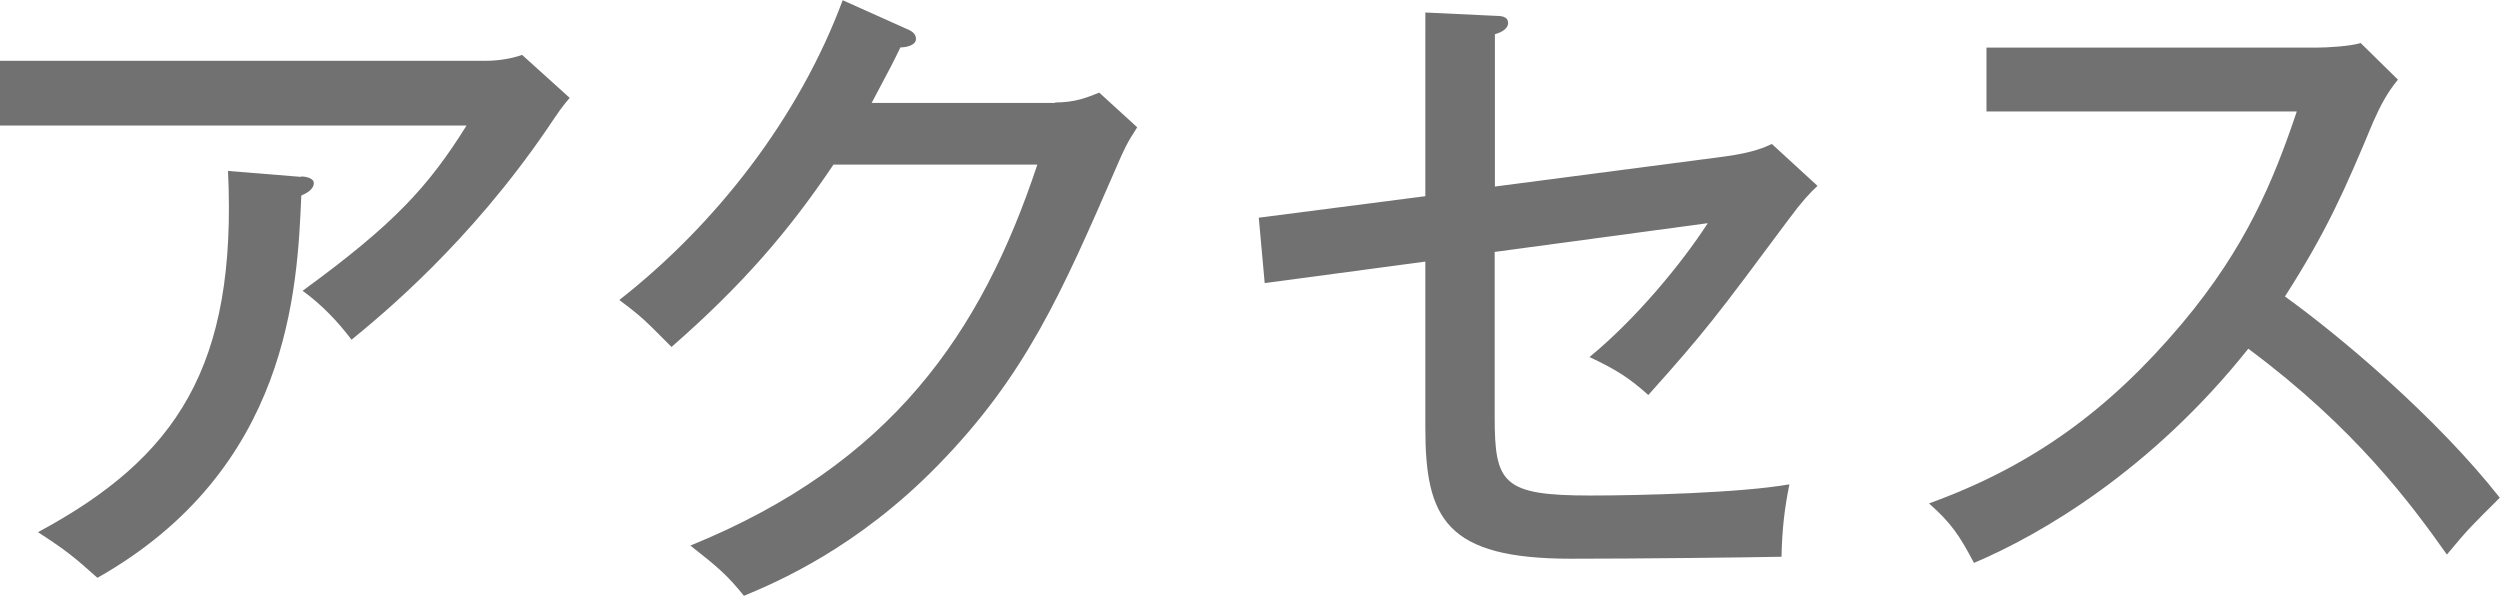 <?xml version="1.0" encoding="UTF-8"?><svg xmlns="http://www.w3.org/2000/svg" width="113.92" height="27.15" viewBox="0 0 113.92 27.15"><g id="a"/><g id="b"><g id="c"><g><path d="M22.15,2.77c.51,0,1.16-.09,1.64-.27l2.17,1.96c-.36,.42-.48,.6-1.04,1.43-3.54,5.18-7.47,8.42-8.9,9.59-.63-.83-1.34-1.58-2.23-2.23,4.17-3.04,5.72-4.73,7.47-7.53H0V2.77H22.15Zm-8.42,5.27c.15,0,.57,.06,.57,.3,0,.3-.36,.48-.57,.57-.18,4.26-.54,12.47-9.29,17.42-1.1-.98-1.43-1.25-2.71-2.08,6.31-3.39,9.08-7.53,8.66-16.46l3.33,.27Z" fill="#727171"/><path d="M48.07,4.67c.95,0,1.49-.24,2.02-.45l1.73,1.58c-.48,.74-.6,1.01-.95,1.82-2.5,5.75-4.14,9.5-8.13,13.58-3.69,3.78-7.35,5.33-8.84,5.95-.74-.92-1.19-1.31-2.44-2.29,9.14-3.72,13.25-9.65,15.81-17.36h-9.29c-2.02,3.01-4.14,5.48-7.38,8.31-1.22-1.22-1.31-1.34-2.38-2.14,4.41-3.45,8.19-8.31,10.18-13.66l2.92,1.31c.15,.06,.42,.18,.42,.45,0,.3-.45,.39-.71,.39-.3,.62-.48,.98-1.31,2.53h8.37Z" fill="#727171"/><path d="M64.96,.57l3.16,.15c.3,0,.6,.03,.6,.33s-.39,.45-.6,.51v6.94l10.48-1.37c1.31-.18,1.82-.42,2.14-.57l2.08,1.91c-.33,.3-.71,.71-1.31,1.52-3.3,4.44-3.81,5.12-6.4,8.01-.83-.74-1.4-1.13-2.68-1.73,2.11-1.73,4.2-4.26,5.39-6.1l-9.71,1.31v7.53c0,3.01,.36,3.57,4.35,3.57,2.32,0,6.88-.12,9.08-.51-.21,1.04-.33,1.96-.36,3.3-1.4,.03-6.49,.09-9.59,.09-5.69,0-6.64-1.82-6.64-5.95v-7.59l-7.32,.98-.27-2.98,7.59-.98V.57Z" fill="#727171"/><path d="M90.52,5.09V2.17h15.03c.48,0,1.55-.06,2.02-.21l1.7,1.67c-.51,.62-.8,1.19-1.13,1.93-1.28,3.07-2.11,4.97-4.02,7.95,2.53,1.82,6.91,5.51,9.79,9.17-1.25,1.25-1.4,1.37-2.41,2.59-1.64-2.32-4.2-5.78-9.05-9.38-4.41,5.54-9.47,8.48-12.5,9.76-.66-1.25-1.04-1.82-2.05-2.71,4.7-1.7,8.22-4.26,11.55-8.22,2.89-3.45,4.14-6.46,5.21-9.64h-14.14Z" fill="#727171"/></g></g></g></svg>